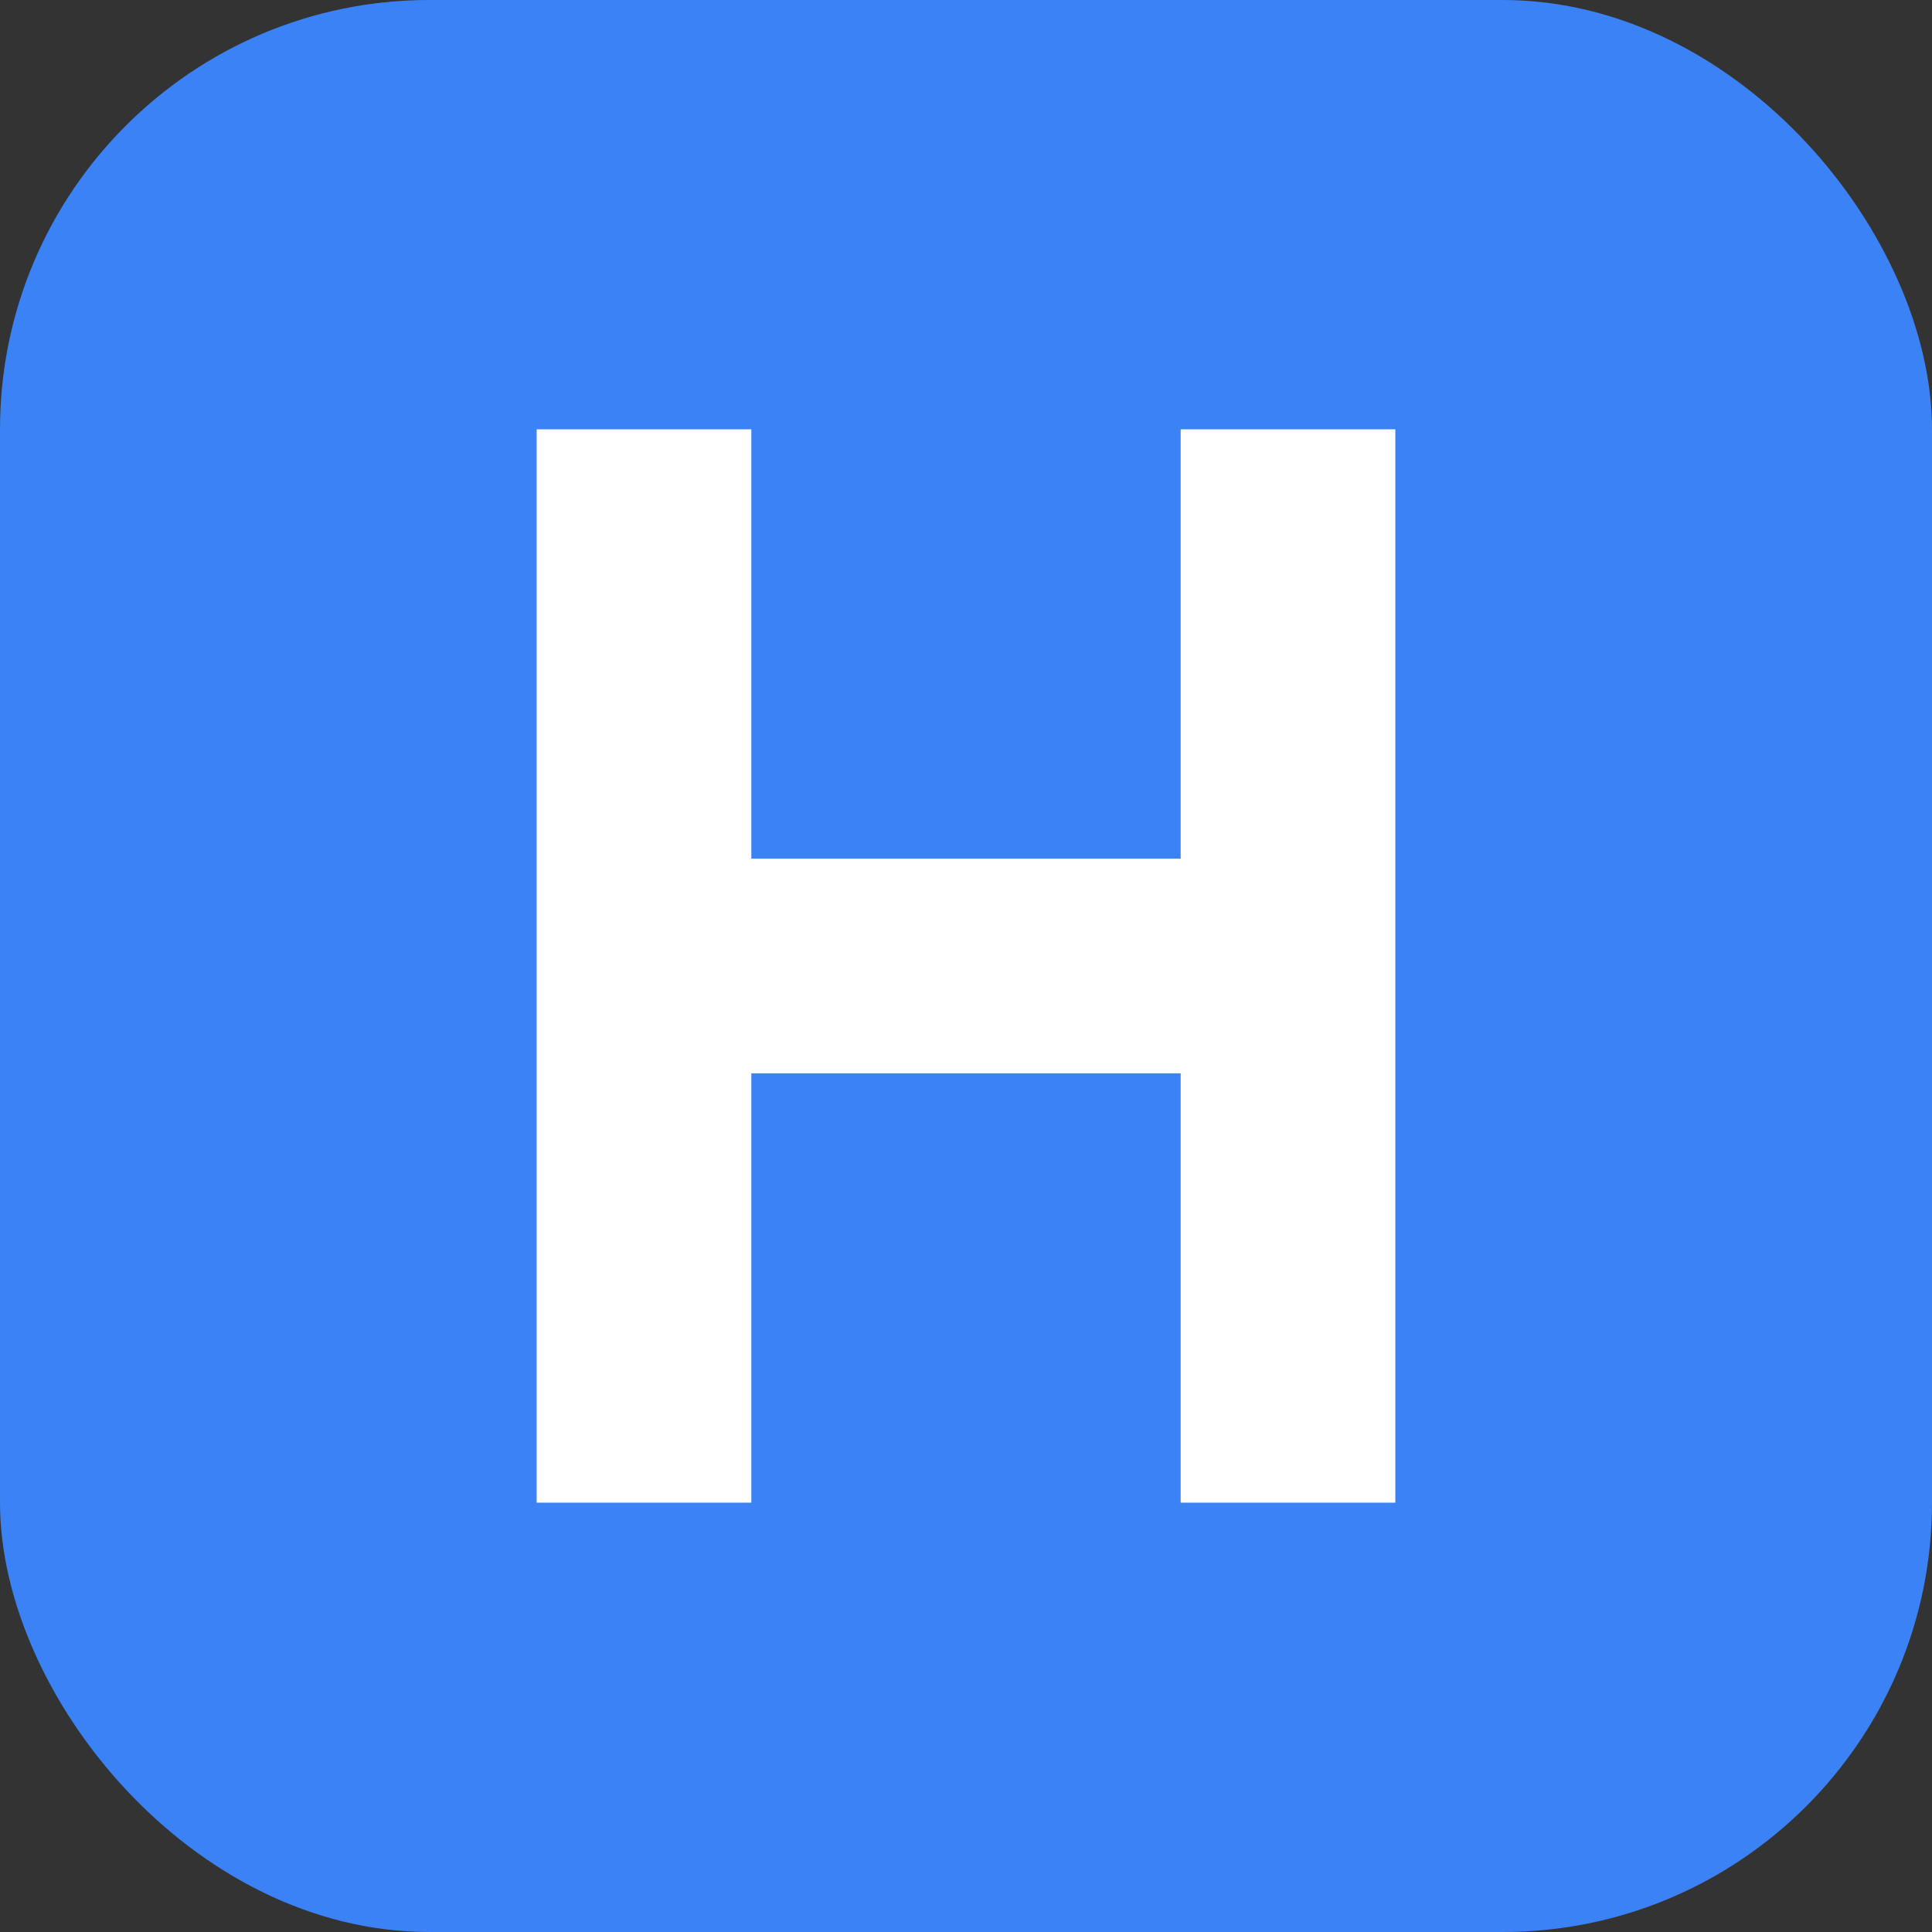 <svg xmlns="http://www.w3.org/2000/svg" viewBox="0 0 36 36">
  <rect x="0" y="0" width="36" height="36" fill="#333333" stroke="none"/>
  <rect width="36" height="36" rx="8" fill="#3B82F6"/>
  <path d="M10 8h4v8h8V8h4v20h-4v-8H14v8h-4V8z" fill="white"/>
</svg>
